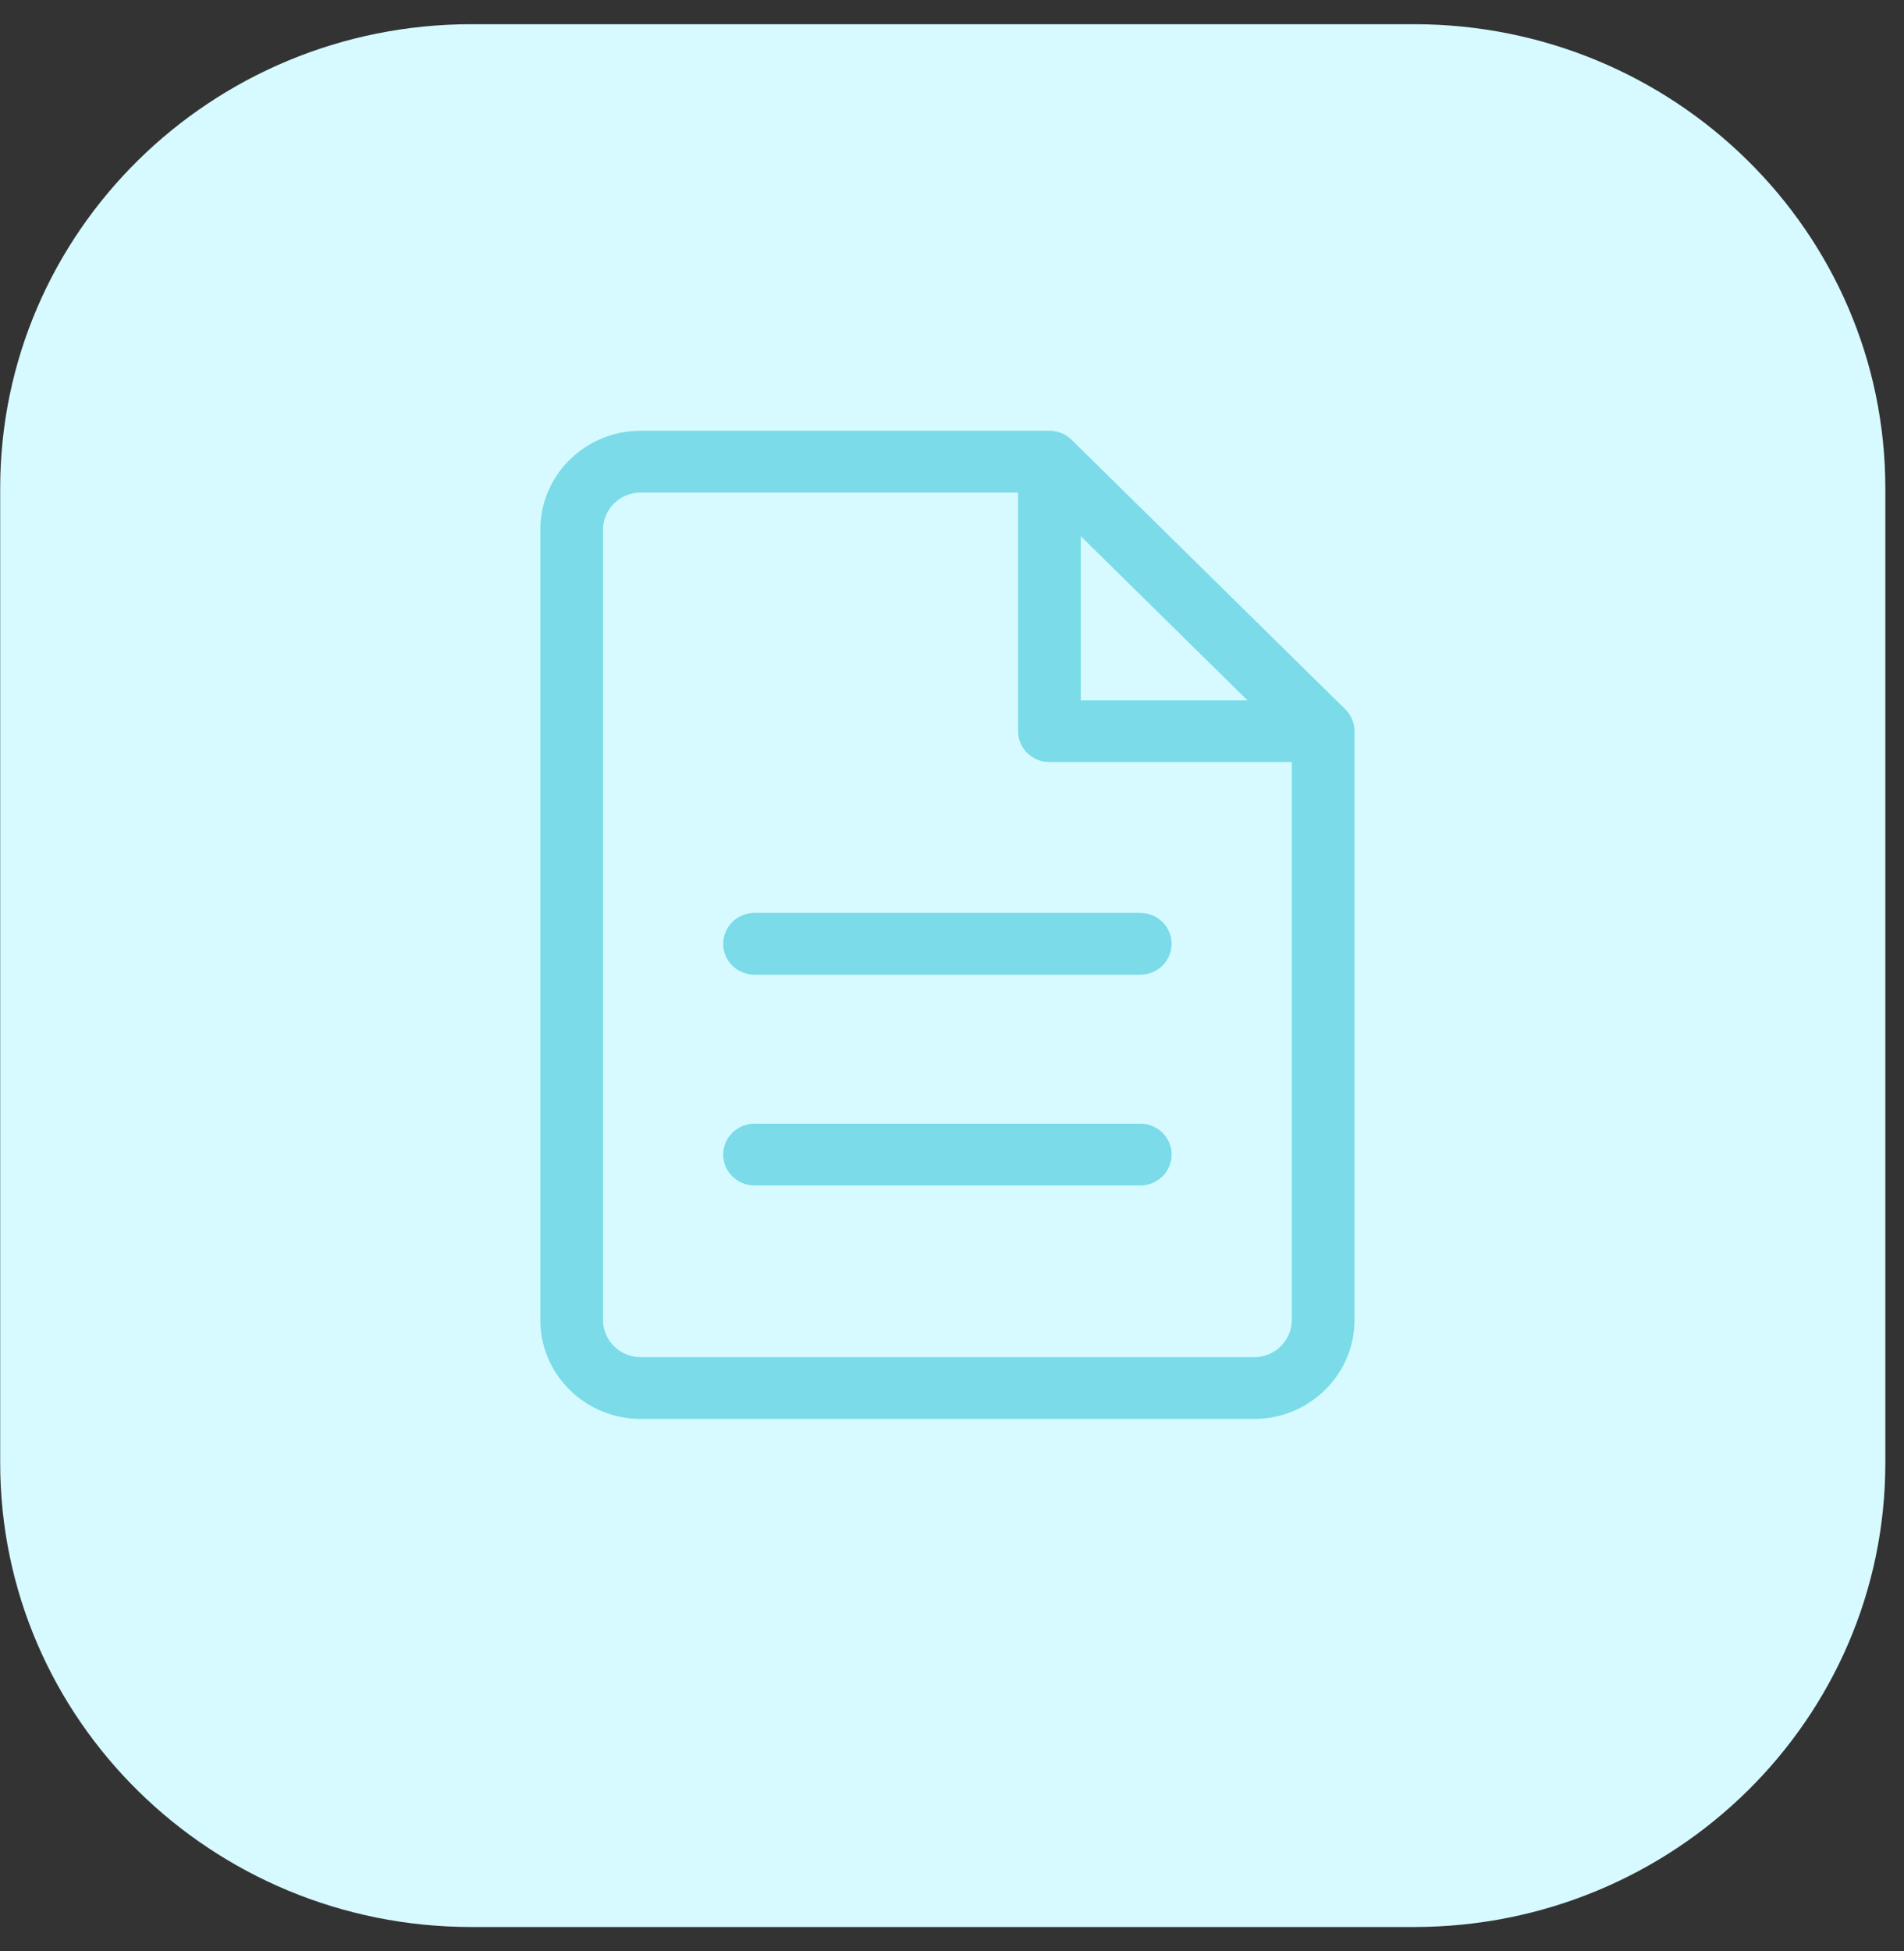 <?xml version="1.0" encoding="UTF-8"?> <svg xmlns="http://www.w3.org/2000/svg" width="41" height="42" viewBox="0 0 41 42" fill="none"><rect x="0" y="0" width="41" height="42" fill="#333333" stroke="none"/><g clip-path="url(#clip0_2262_3112)"><path d="M30.449 0.521H10.152C4.548 0.521 0.004 4.995 0.004 10.512V31.494C0.004 37.011 4.548 41.484 10.152 41.484H30.449C36.054 41.484 40.598 37.011 40.598 31.494V10.512C40.598 4.995 36.054 0.521 30.449 0.521Z" fill="#D6FAFF"></path><path d="M28.969 15.27L23.076 9.468C22.949 9.343 22.777 9.273 22.598 9.273H13.796C12.604 9.273 11.635 10.228 11.635 11.402V28.418C11.635 29.591 12.604 30.546 13.796 30.546H27.005C28.197 30.546 29.167 29.591 29.167 28.418V15.741C29.167 15.564 29.096 15.395 28.969 15.27ZM23.273 11.543L26.862 15.076H23.273V11.543ZM27.005 29.217H13.796C13.349 29.217 12.985 28.858 12.985 28.418V11.402C12.985 10.961 13.349 10.603 13.796 10.603H21.923V15.741C21.923 16.108 22.225 16.405 22.598 16.405H27.817V28.418C27.817 28.858 27.453 29.217 27.005 29.217ZM25.229 20.318C25.229 20.685 24.927 20.983 24.554 20.983H16.248C15.875 20.983 15.573 20.685 15.573 20.318C15.573 19.951 15.875 19.653 16.248 19.653H24.554C24.927 19.653 25.229 19.951 25.229 20.318ZM25.229 24.855C25.229 25.222 24.927 25.52 24.554 25.52H16.248C15.875 25.52 15.573 25.222 15.573 24.855C15.573 24.488 15.875 24.19 16.248 24.19H24.554C24.927 24.19 25.229 24.488 25.229 24.855Z" fill="#7BDBE8"></path></g><defs><clipPath id="clip0_2262_3112"><rect width="41" height="42" fill="white"></rect></clipPath></defs></svg> 